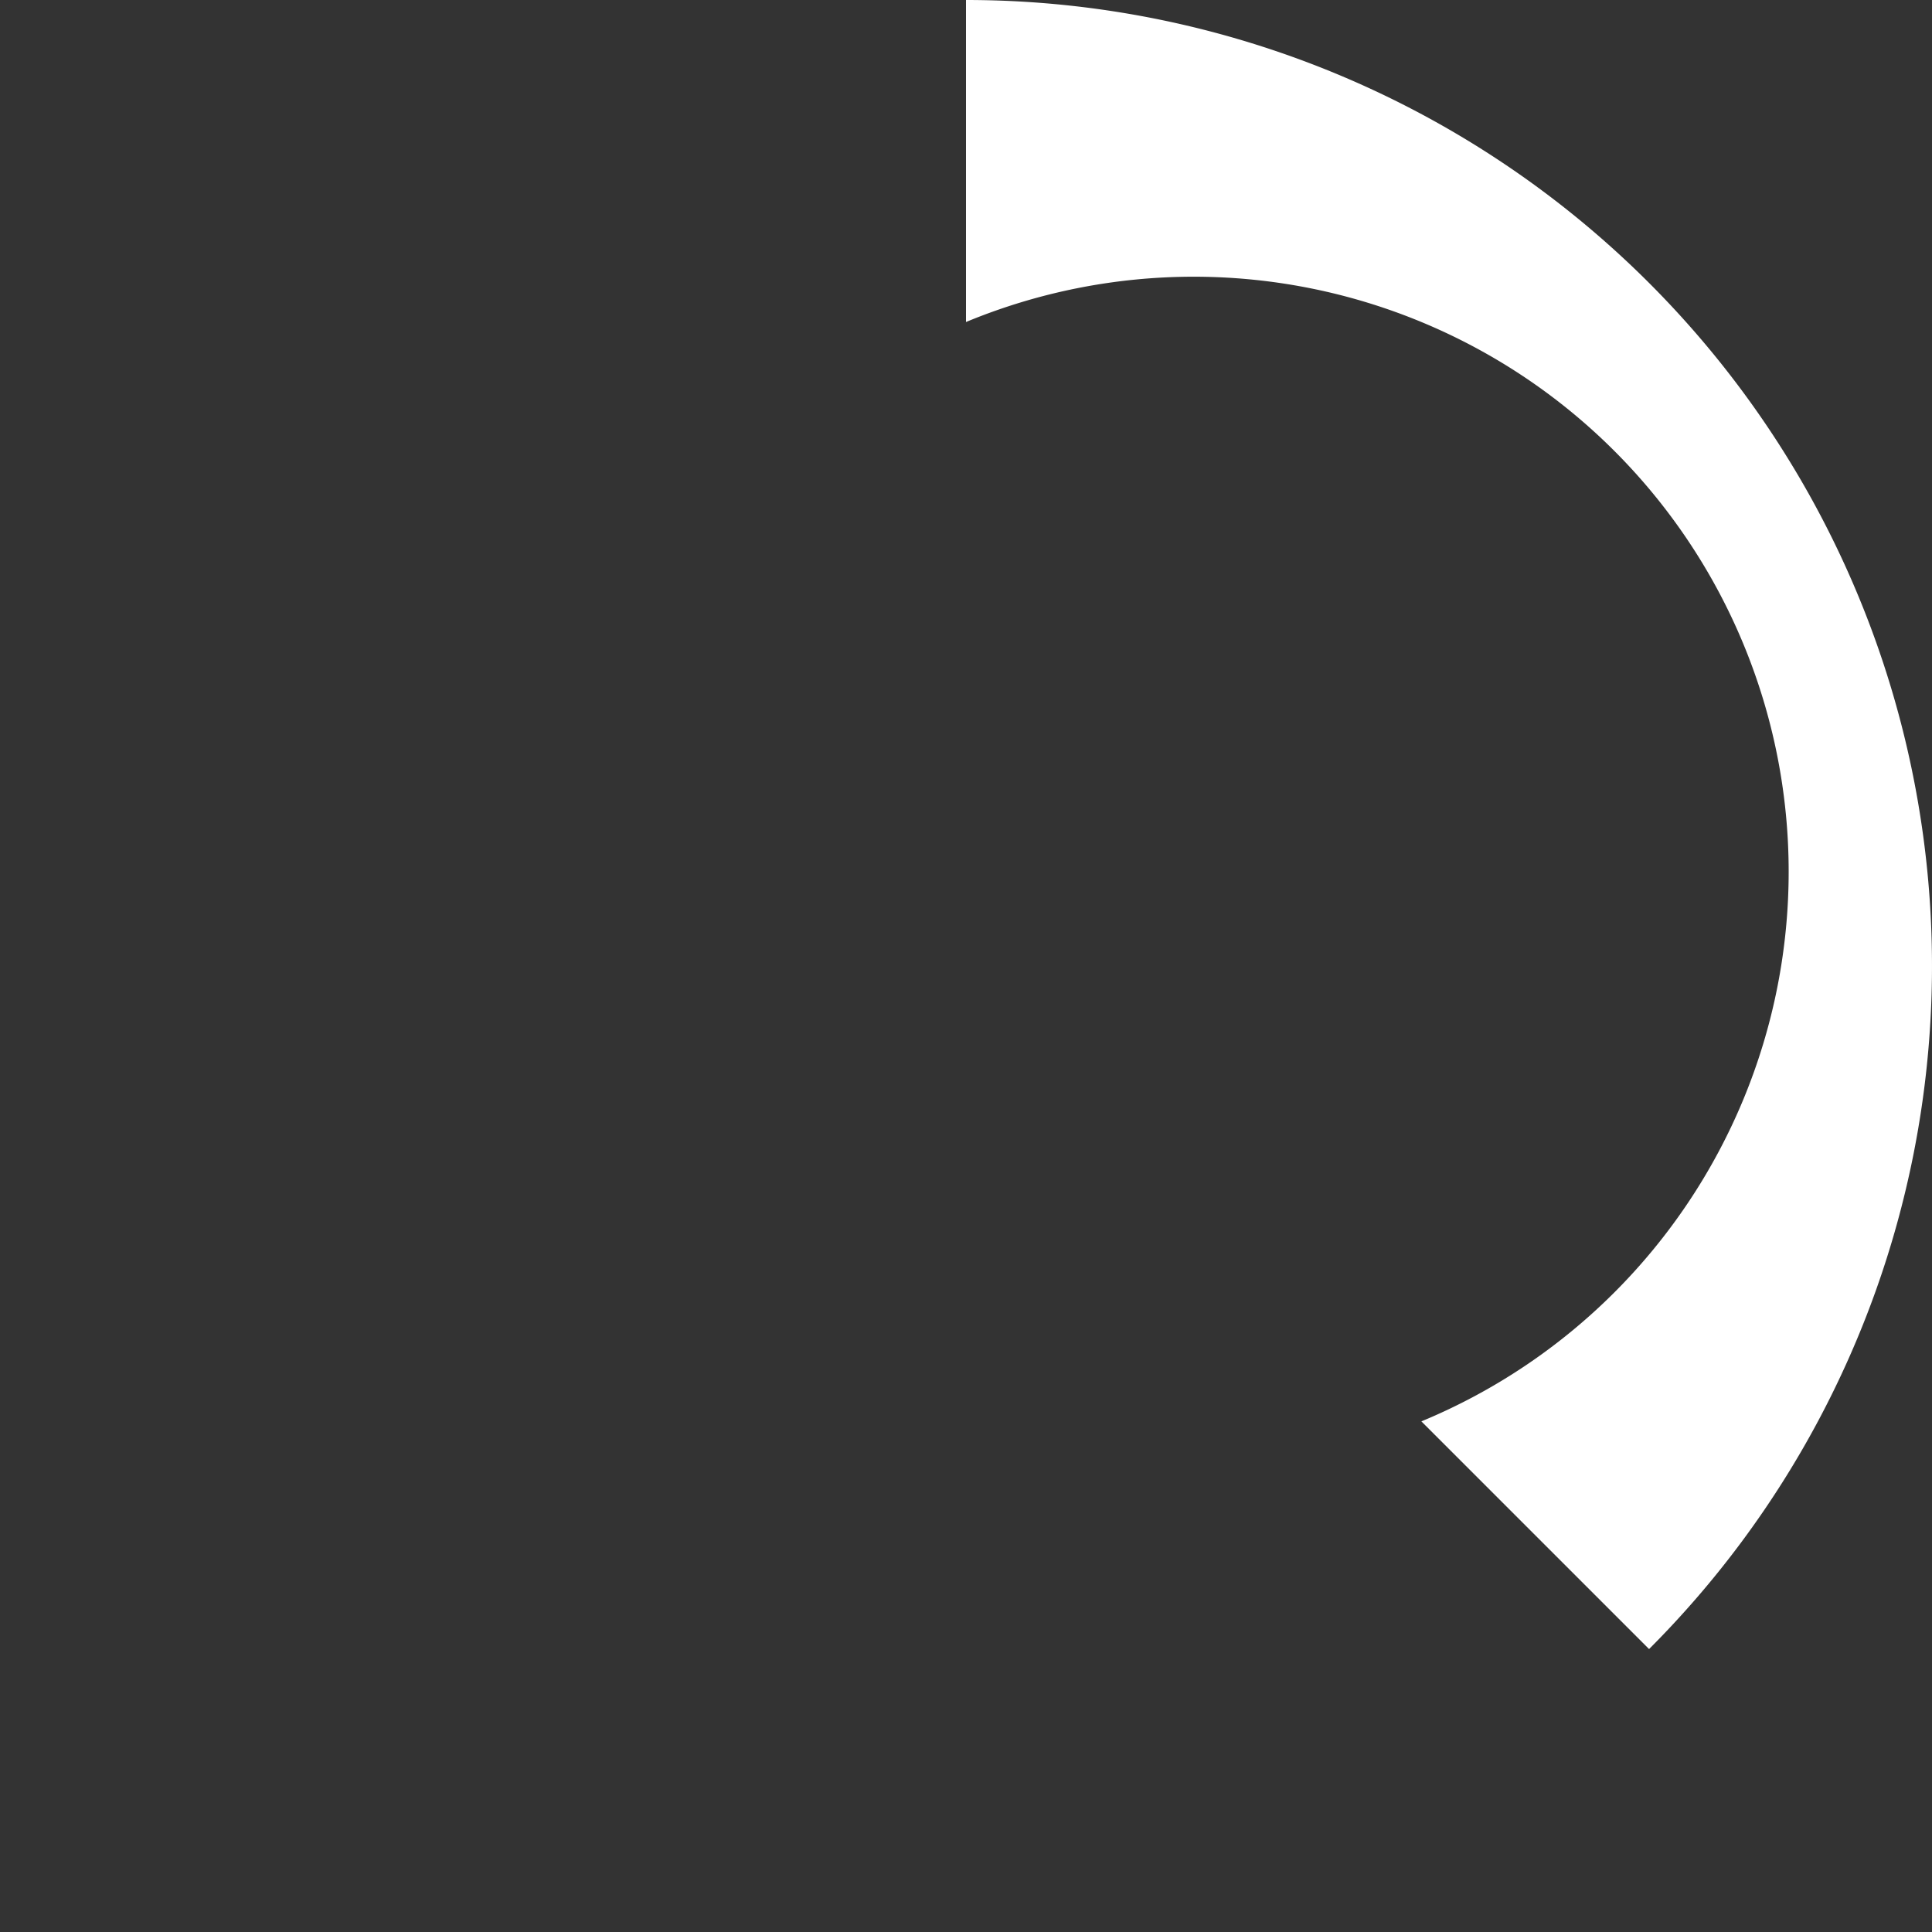 <svg width="32" height="32" viewBox="0 0 300 300" xmlns="http://www.w3.org/2000/svg"><rect x="0" y="0" width="300" height="300" fill="#333333" stroke="none"/><path d="M150 0a150 150 0 0 1 106.066 256.066L220.71 220.71A-100-100 0 0 0 150 50z" fill="#fff"><animateTransform attributeName="transform" attributeType="XML" type="rotate" from="0 150 150" to="360 150 150" begin="0s" dur="1s" fill="freeze" repeatCount="indefinite"/></path></svg>